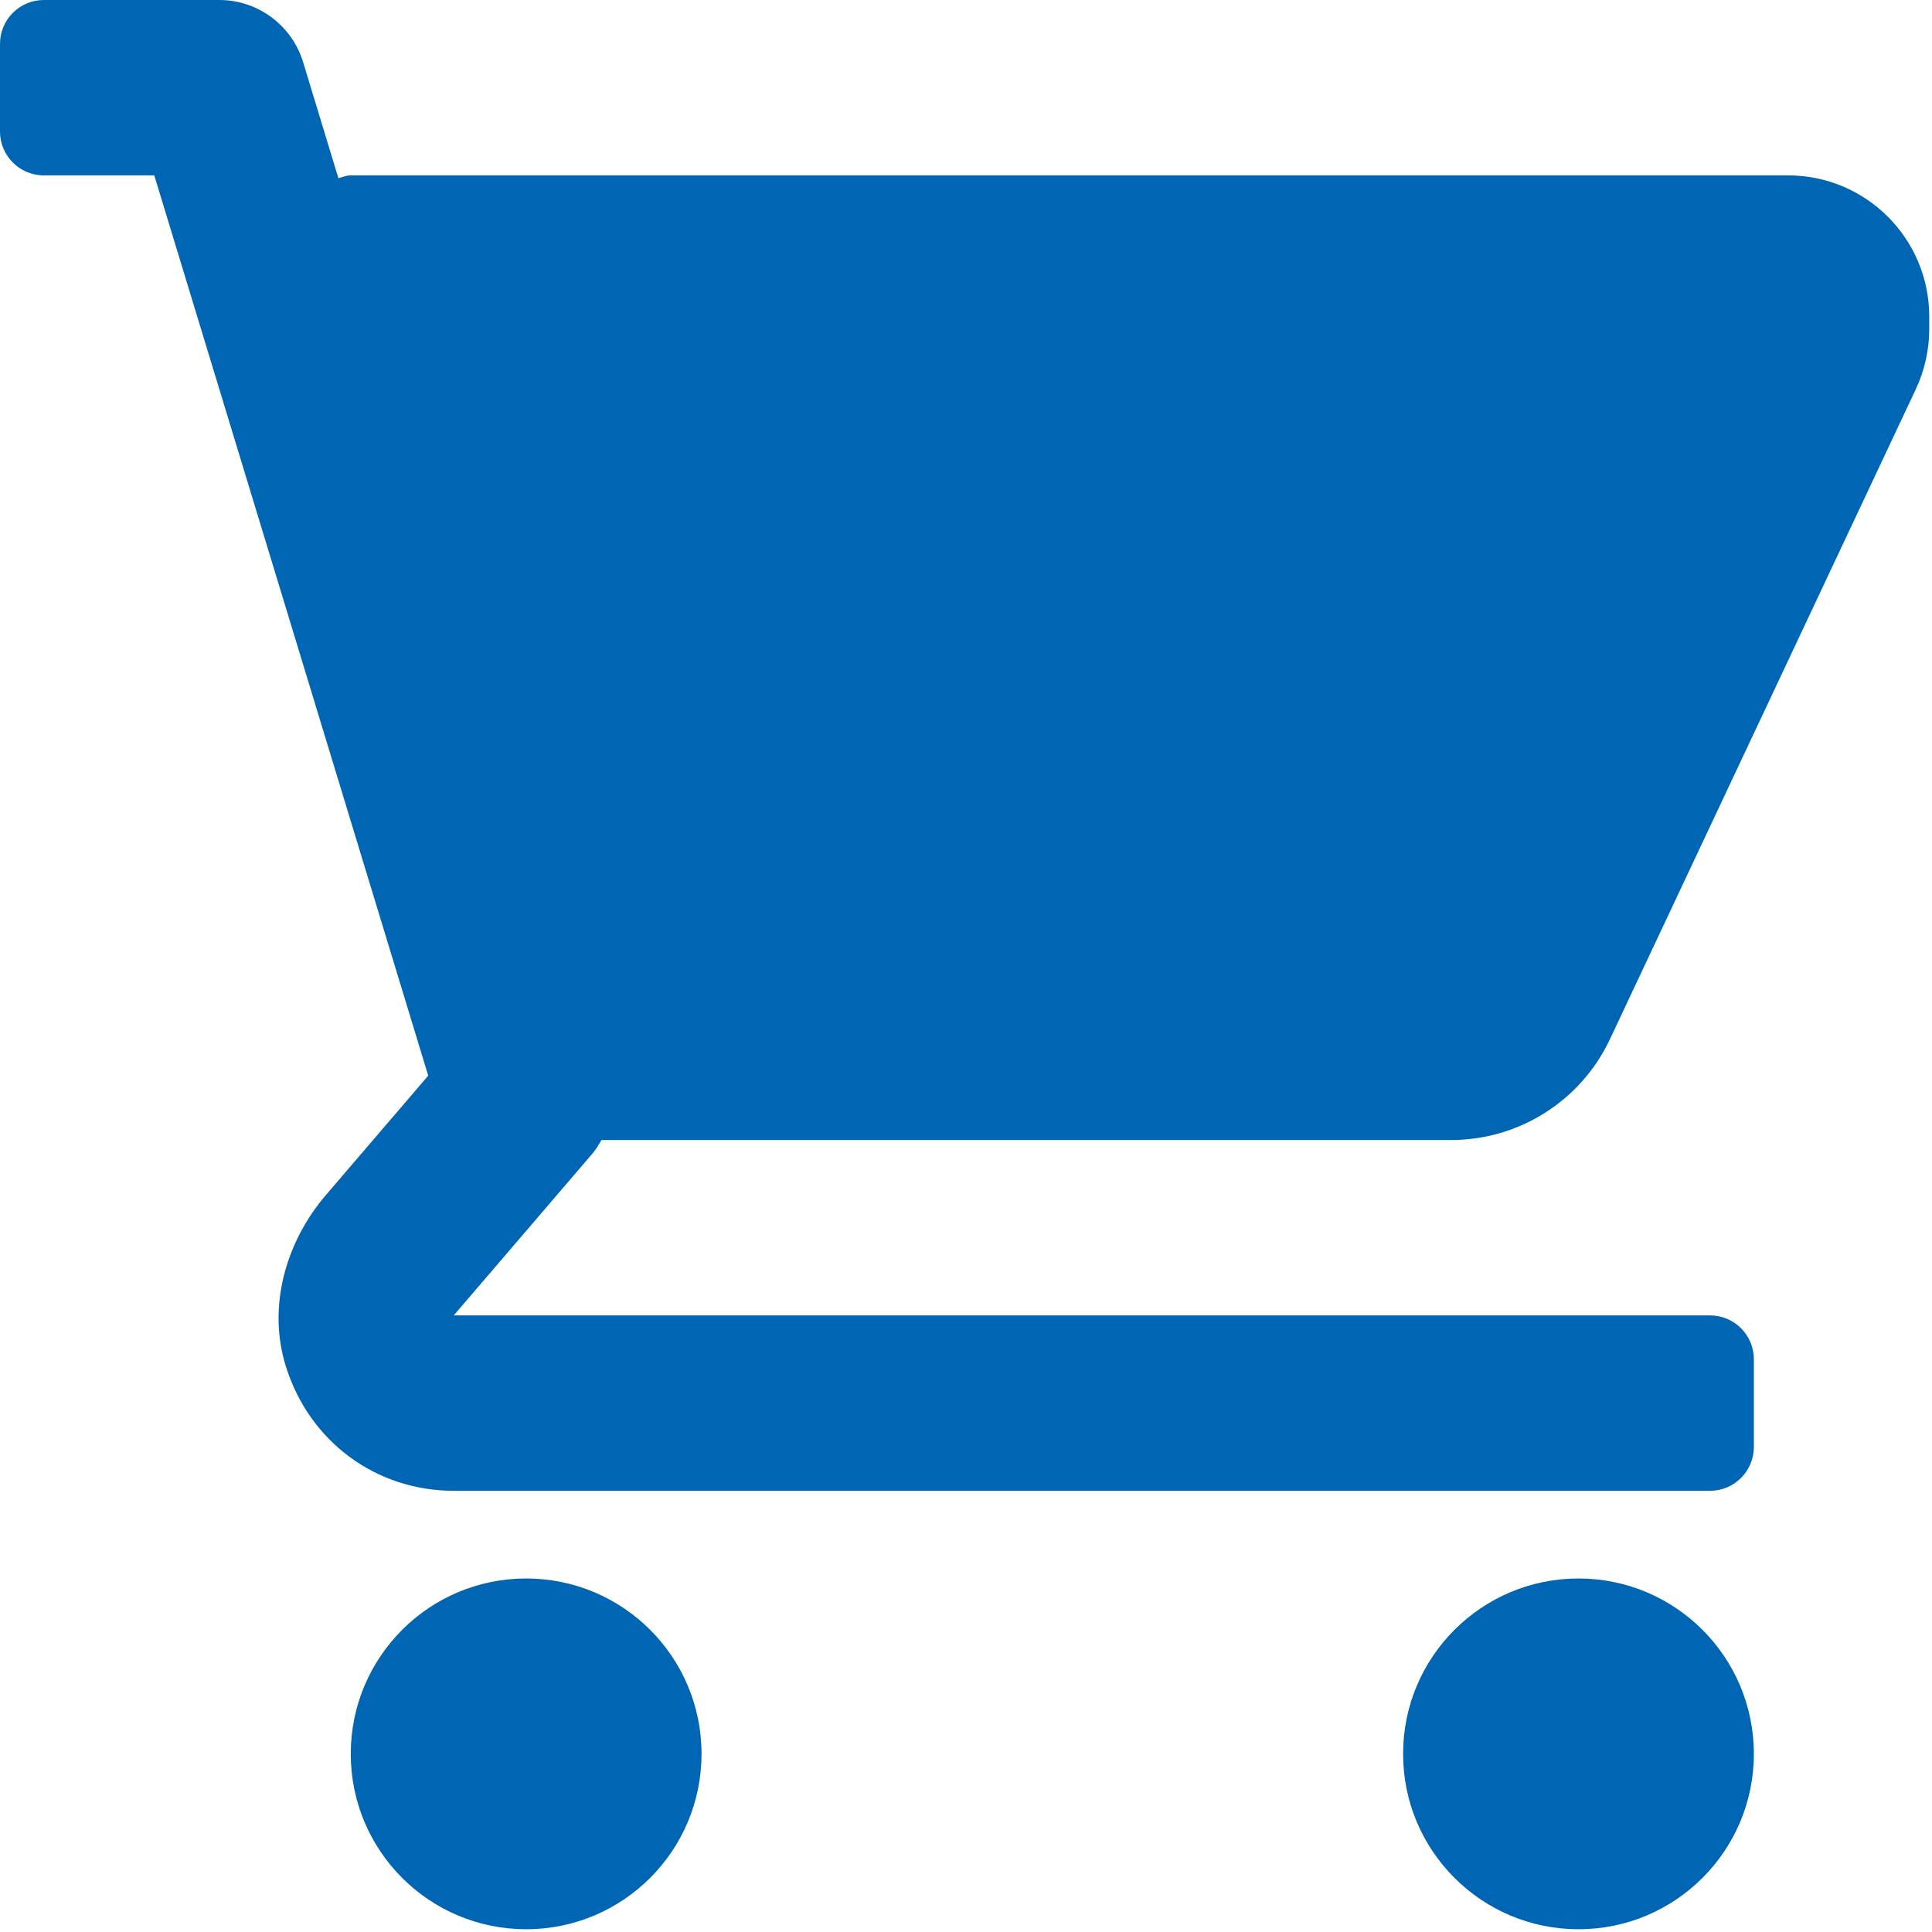 <svg width="54" height="54" viewBox="0 0 54 54" fill="none" xmlns="http://www.w3.org/2000/svg">
<path d="M49.976 4.902H9.804C9.683 4.902 9.573 4.948 9.459 4.982L8.472 1.737C8.158 0.705 7.206 0 6.128 0H1.226C0.549 0 0 0.549 0 1.226V3.677C0 4.353 0.549 4.902 1.226 4.902H4.312L11.969 30.065L9.11 33.401C7.979 34.72 7.47 36.537 7.991 38.194C8.656 40.313 10.526 41.668 12.683 41.668H47.796C48.473 41.668 49.021 41.119 49.021 40.442V37.991C49.021 37.315 48.473 36.766 47.796 36.766H12.682L16.567 32.233C16.665 32.12 16.737 31.991 16.811 31.864H40.56C42.459 31.864 44.188 30.767 44.997 29.048L53.549 10.875C53.794 10.352 53.923 9.772 53.923 9.196V8.849C53.923 6.669 52.156 4.902 49.976 4.902Z" fill="#0065B3"/>
<path d="M14.706 53.923C17.414 53.923 19.608 51.729 19.608 49.021C19.608 46.314 17.414 44.119 14.706 44.119C11.999 44.119 9.804 46.314 9.804 49.021C9.804 51.729 11.999 53.923 14.706 53.923Z" fill="#0065B3"/>
<path d="M44.119 53.923C46.827 53.923 49.021 51.729 49.021 49.021C49.021 46.314 46.827 44.119 44.119 44.119C41.412 44.119 39.217 46.314 39.217 49.021C39.217 51.729 41.412 53.923 44.119 53.923Z" fill="#0065B3"/>
</svg>
